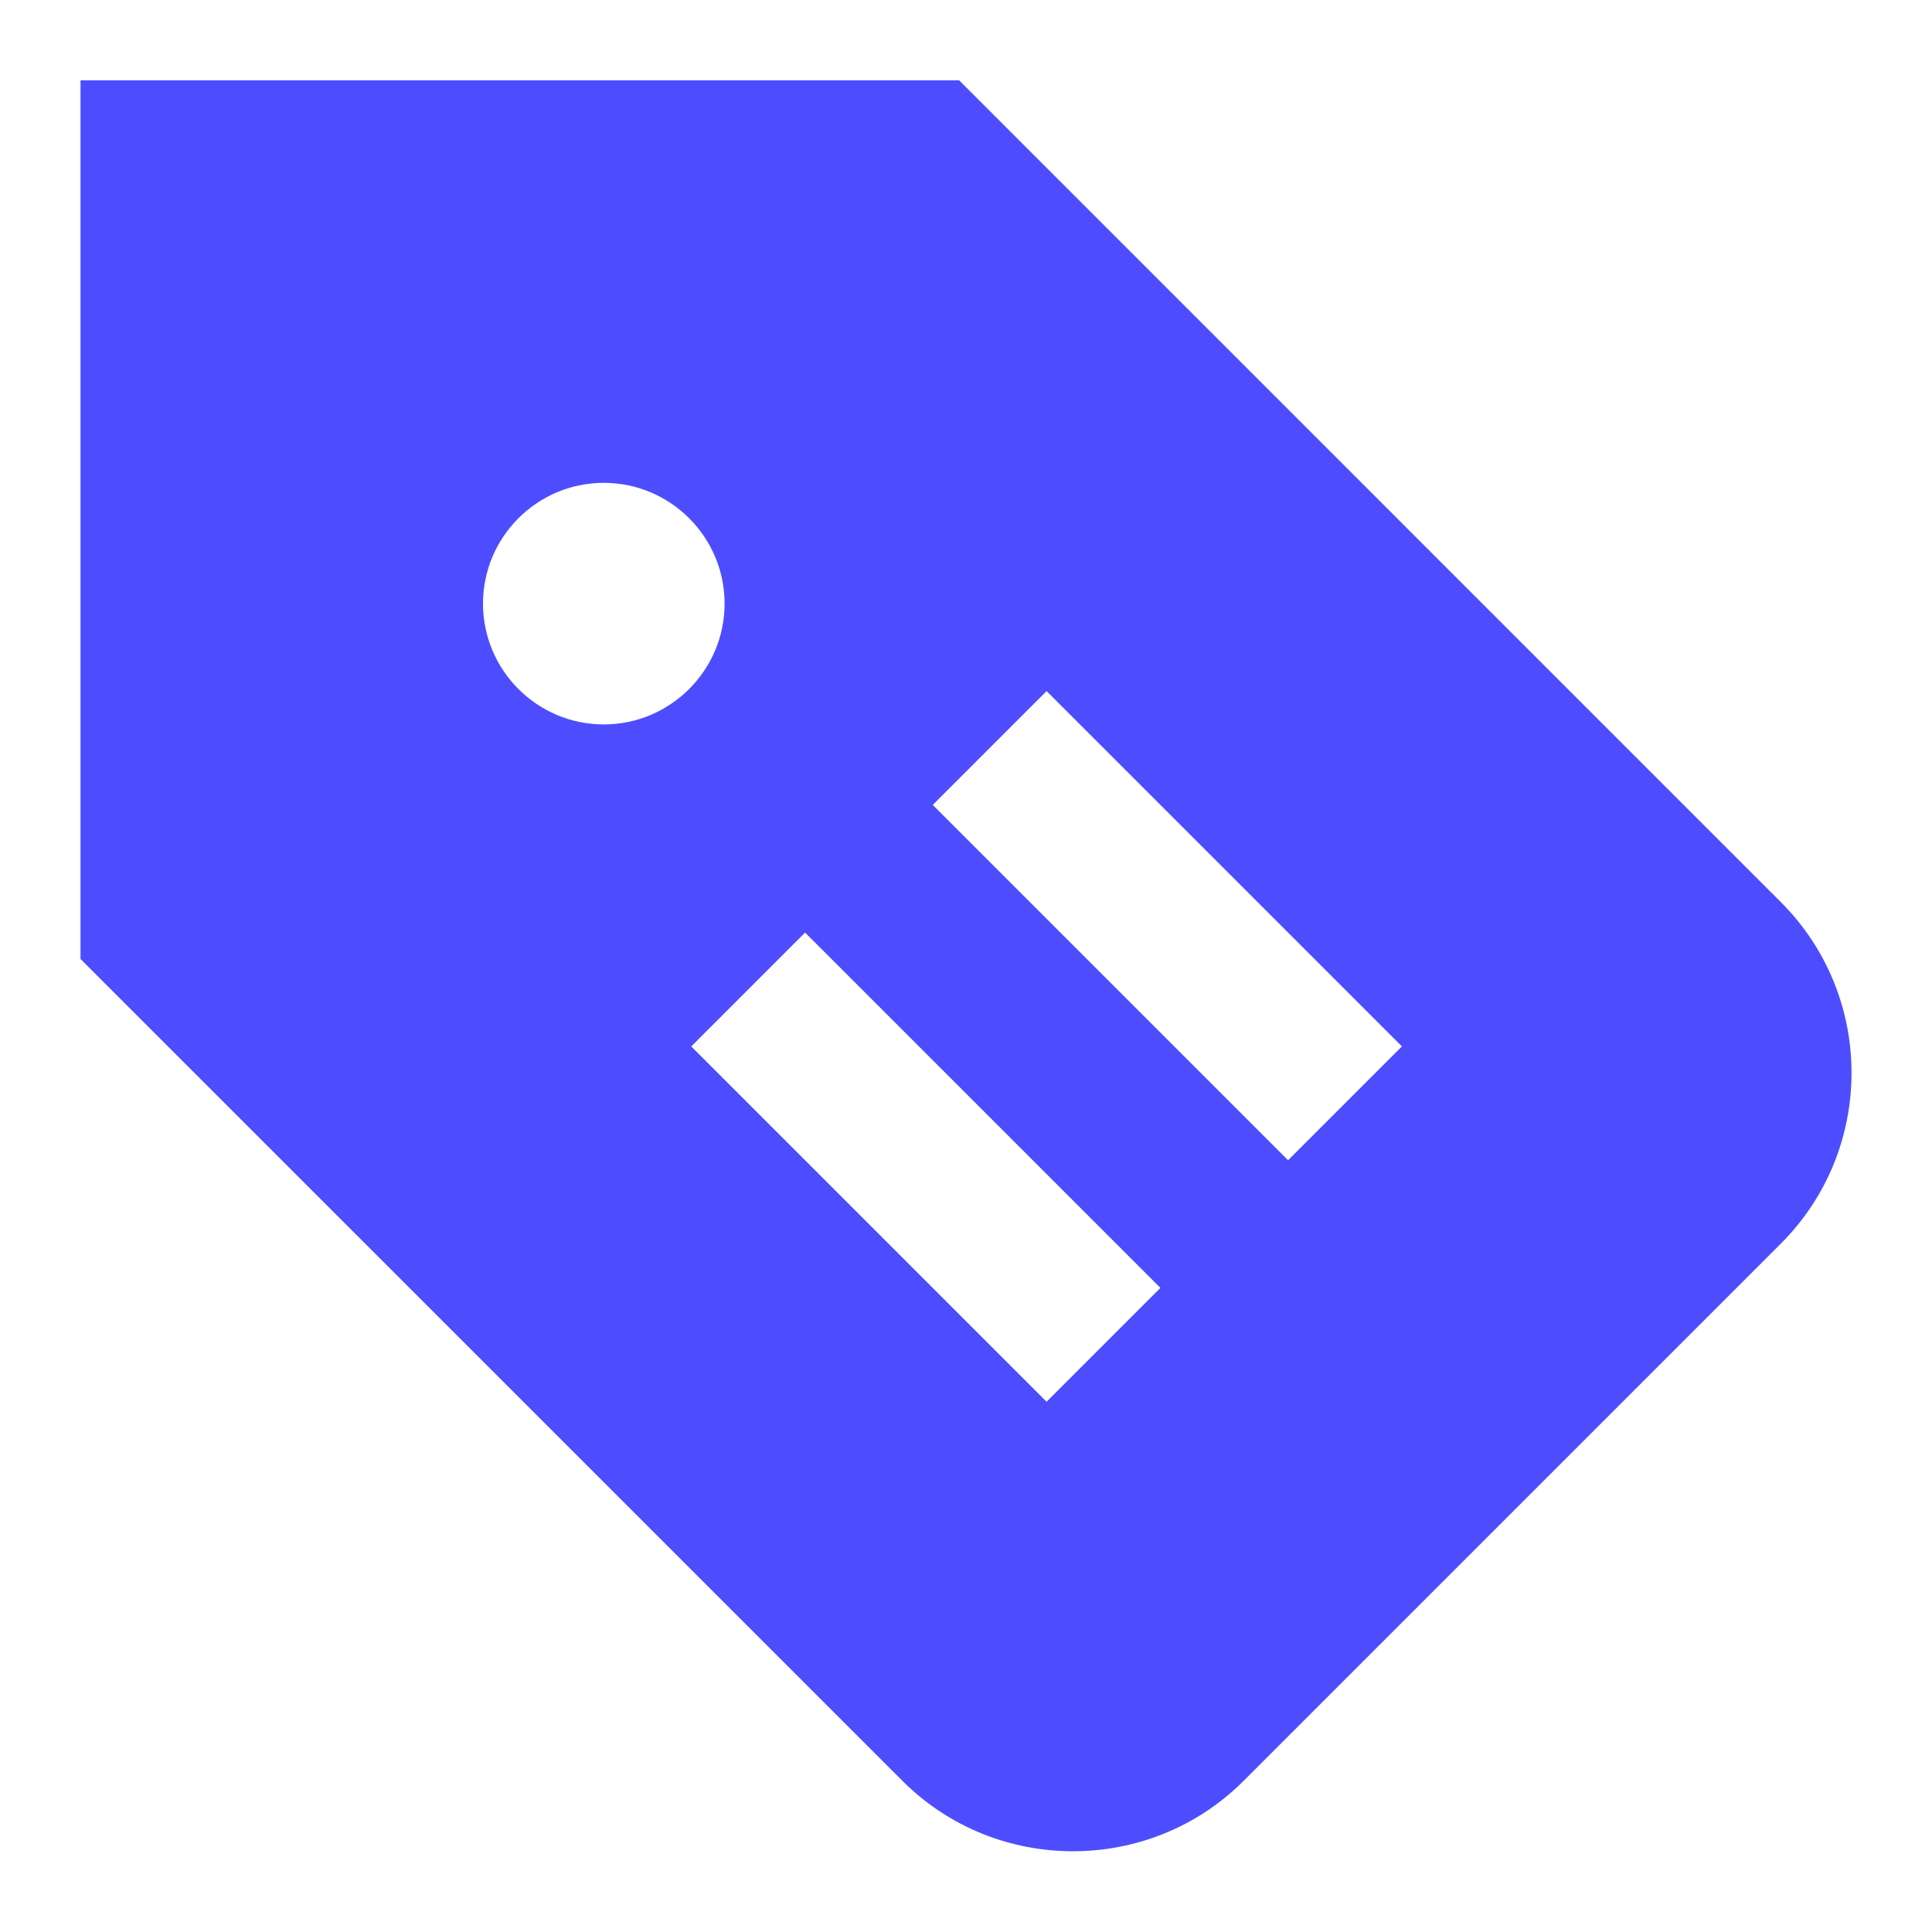<svg width="24" height="24" viewBox="0 0 24 24" fill="none" xmlns="http://www.w3.org/2000/svg">
<path d="M22.122 11.206L11.915 0.998H1V11.913L11.208 22.12C11.793 22.706 12.561 22.997 13.329 22.997C14.097 22.997 14.866 22.706 15.451 22.12L22.122 15.449C23.293 14.279 23.293 12.376 22.122 11.206ZM7.5 8.999C6.673 8.999 6 8.326 6 7.498C6 6.671 6.673 5.998 7.5 5.998C8.328 5.998 9.001 6.671 9.001 7.498C9.001 8.326 8.328 8.999 7.5 8.999ZM13.001 17.413L8.587 12.999L10.001 11.585L14.415 15.999L13.001 17.413ZM16.001 14.413L11.587 9.999L13.001 8.585L17.415 12.999L16.001 14.413Z" fill="#4D4DFF"/>
</svg>
